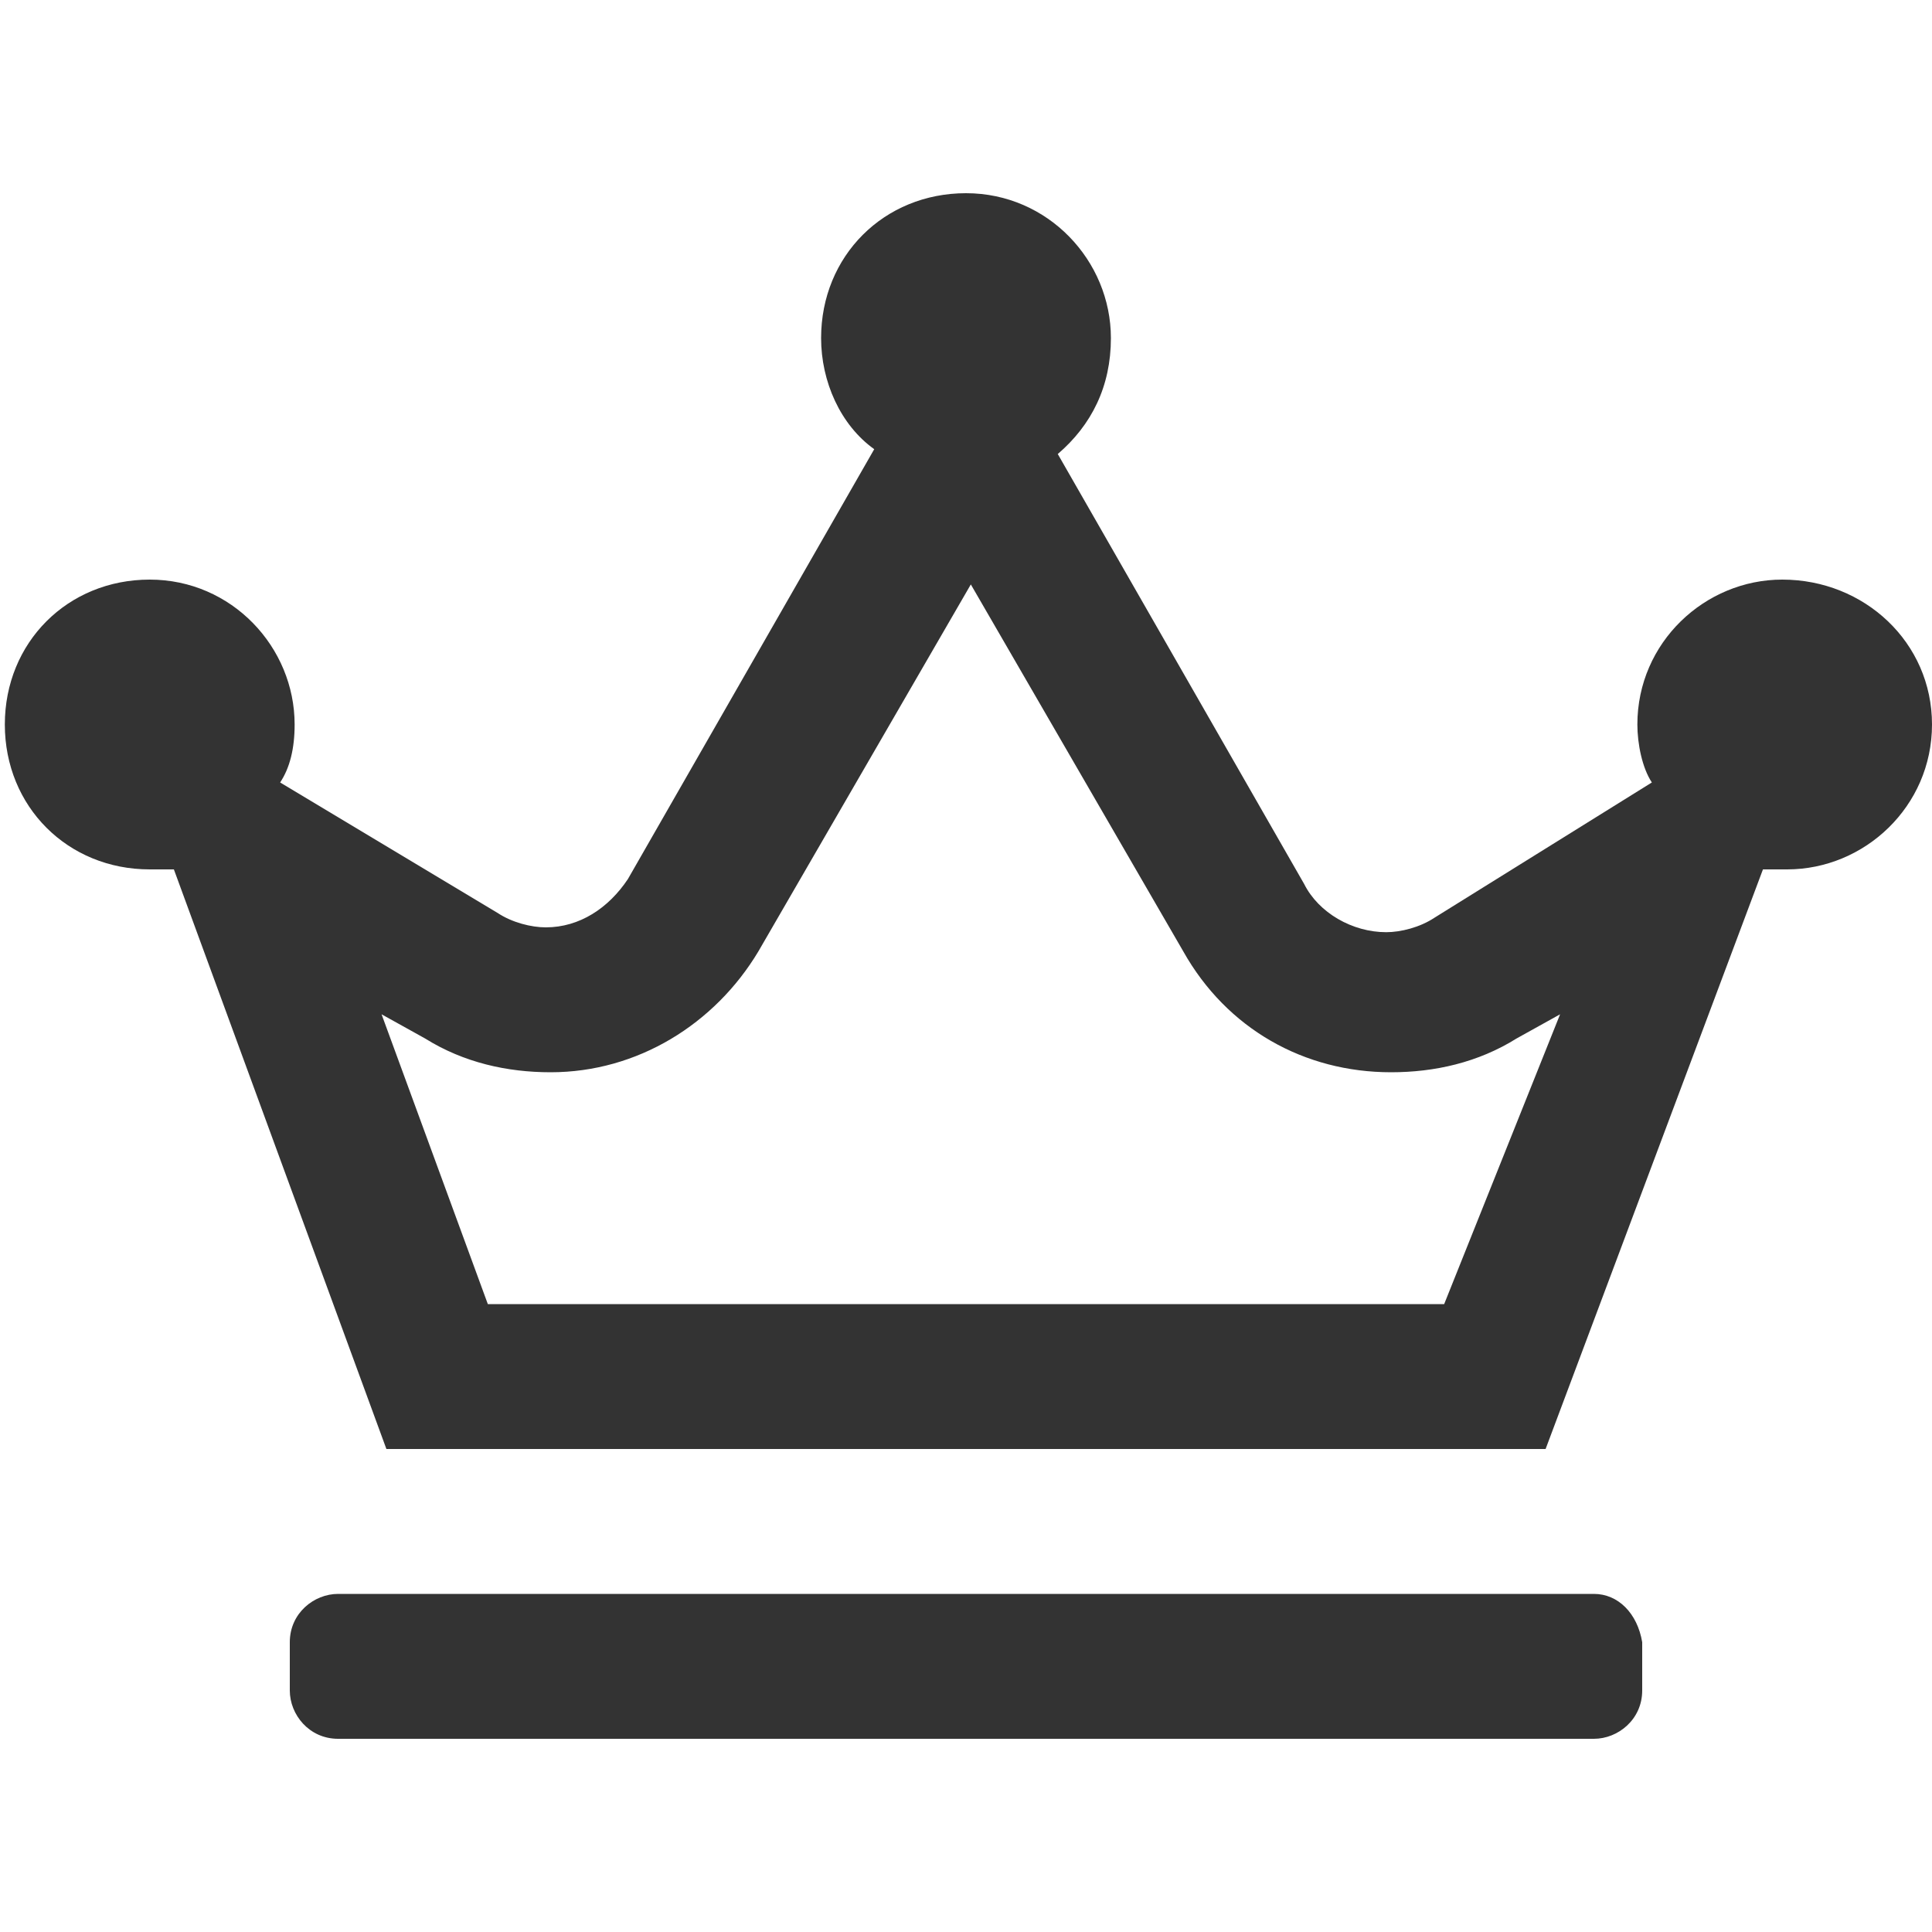 <?xml version="1.0" encoding="utf-8"?>
<!-- Generator: Adobe Illustrator 25.2.0, SVG Export Plug-In . SVG Version: 6.00 Build 0)  -->
<svg version="1.1" id="Lager_1" xmlns="http://www.w3.org/2000/svg" xmlns:xlink="http://www.w3.org/1999/xlink" x="0px" y="0px"
	 viewBox="0 0 40 40" style="enable-background:new 0 0 40 40;" xml:space="preserve">
<style type="text/css">
	.st0{fill:#333333;}
</style>
<path class="st0" d="M33,33H7c-0.5,0-1,0.4-1,1v1c0,0.5,0.4,1,1,1H33c0.5,0,1-0.4,1-1v-1C33.9,33.4,33.5,33,33,33z M36.9,12
	c-1.6,0-3,1.3-3,3c0,0.4,0.1,0.9,0.3,1.2L29.7,19c-0.3,0.2-0.7,0.3-1,0.3c-0.7,0-1.4-0.4-1.7-1l-5.1-8.9C22.6,8.8,23,8,23,7
	c0-1.6-1.3-3-3-3s-3,1.3-3,3c0,0.9,0.4,1.8,1.1,2.3L13,18.2c-0.4,0.6-1,1-1.7,1c-0.3,0-0.7-0.1-1-0.3l-4.5-2.7
	C6,15.9,6.1,15.5,6.1,15c0-1.6-1.3-3-3-3s-3,1.3-3,3s1.3,3,3,3c0.2,0,0.3,0,0.5,0L8,30H32l4.5-12c0.2,0,0.3,0,0.5,0c1.6,0,3-1.3,3-3
	S38.6,12,36.9,12z M29.9,27H10.1l-2.2-6l0.9,0.5c0.8,0.5,1.7,0.7,2.6,0.7c1.8,0,3.4-1,4.3-2.5l4.4-7.6l4.4,7.6
	c0.9,1.6,2.5,2.5,4.3,2.5c0.9,0,1.8-0.2,2.6-0.7l0.9-0.5L29.9,27z"/>
</svg>
